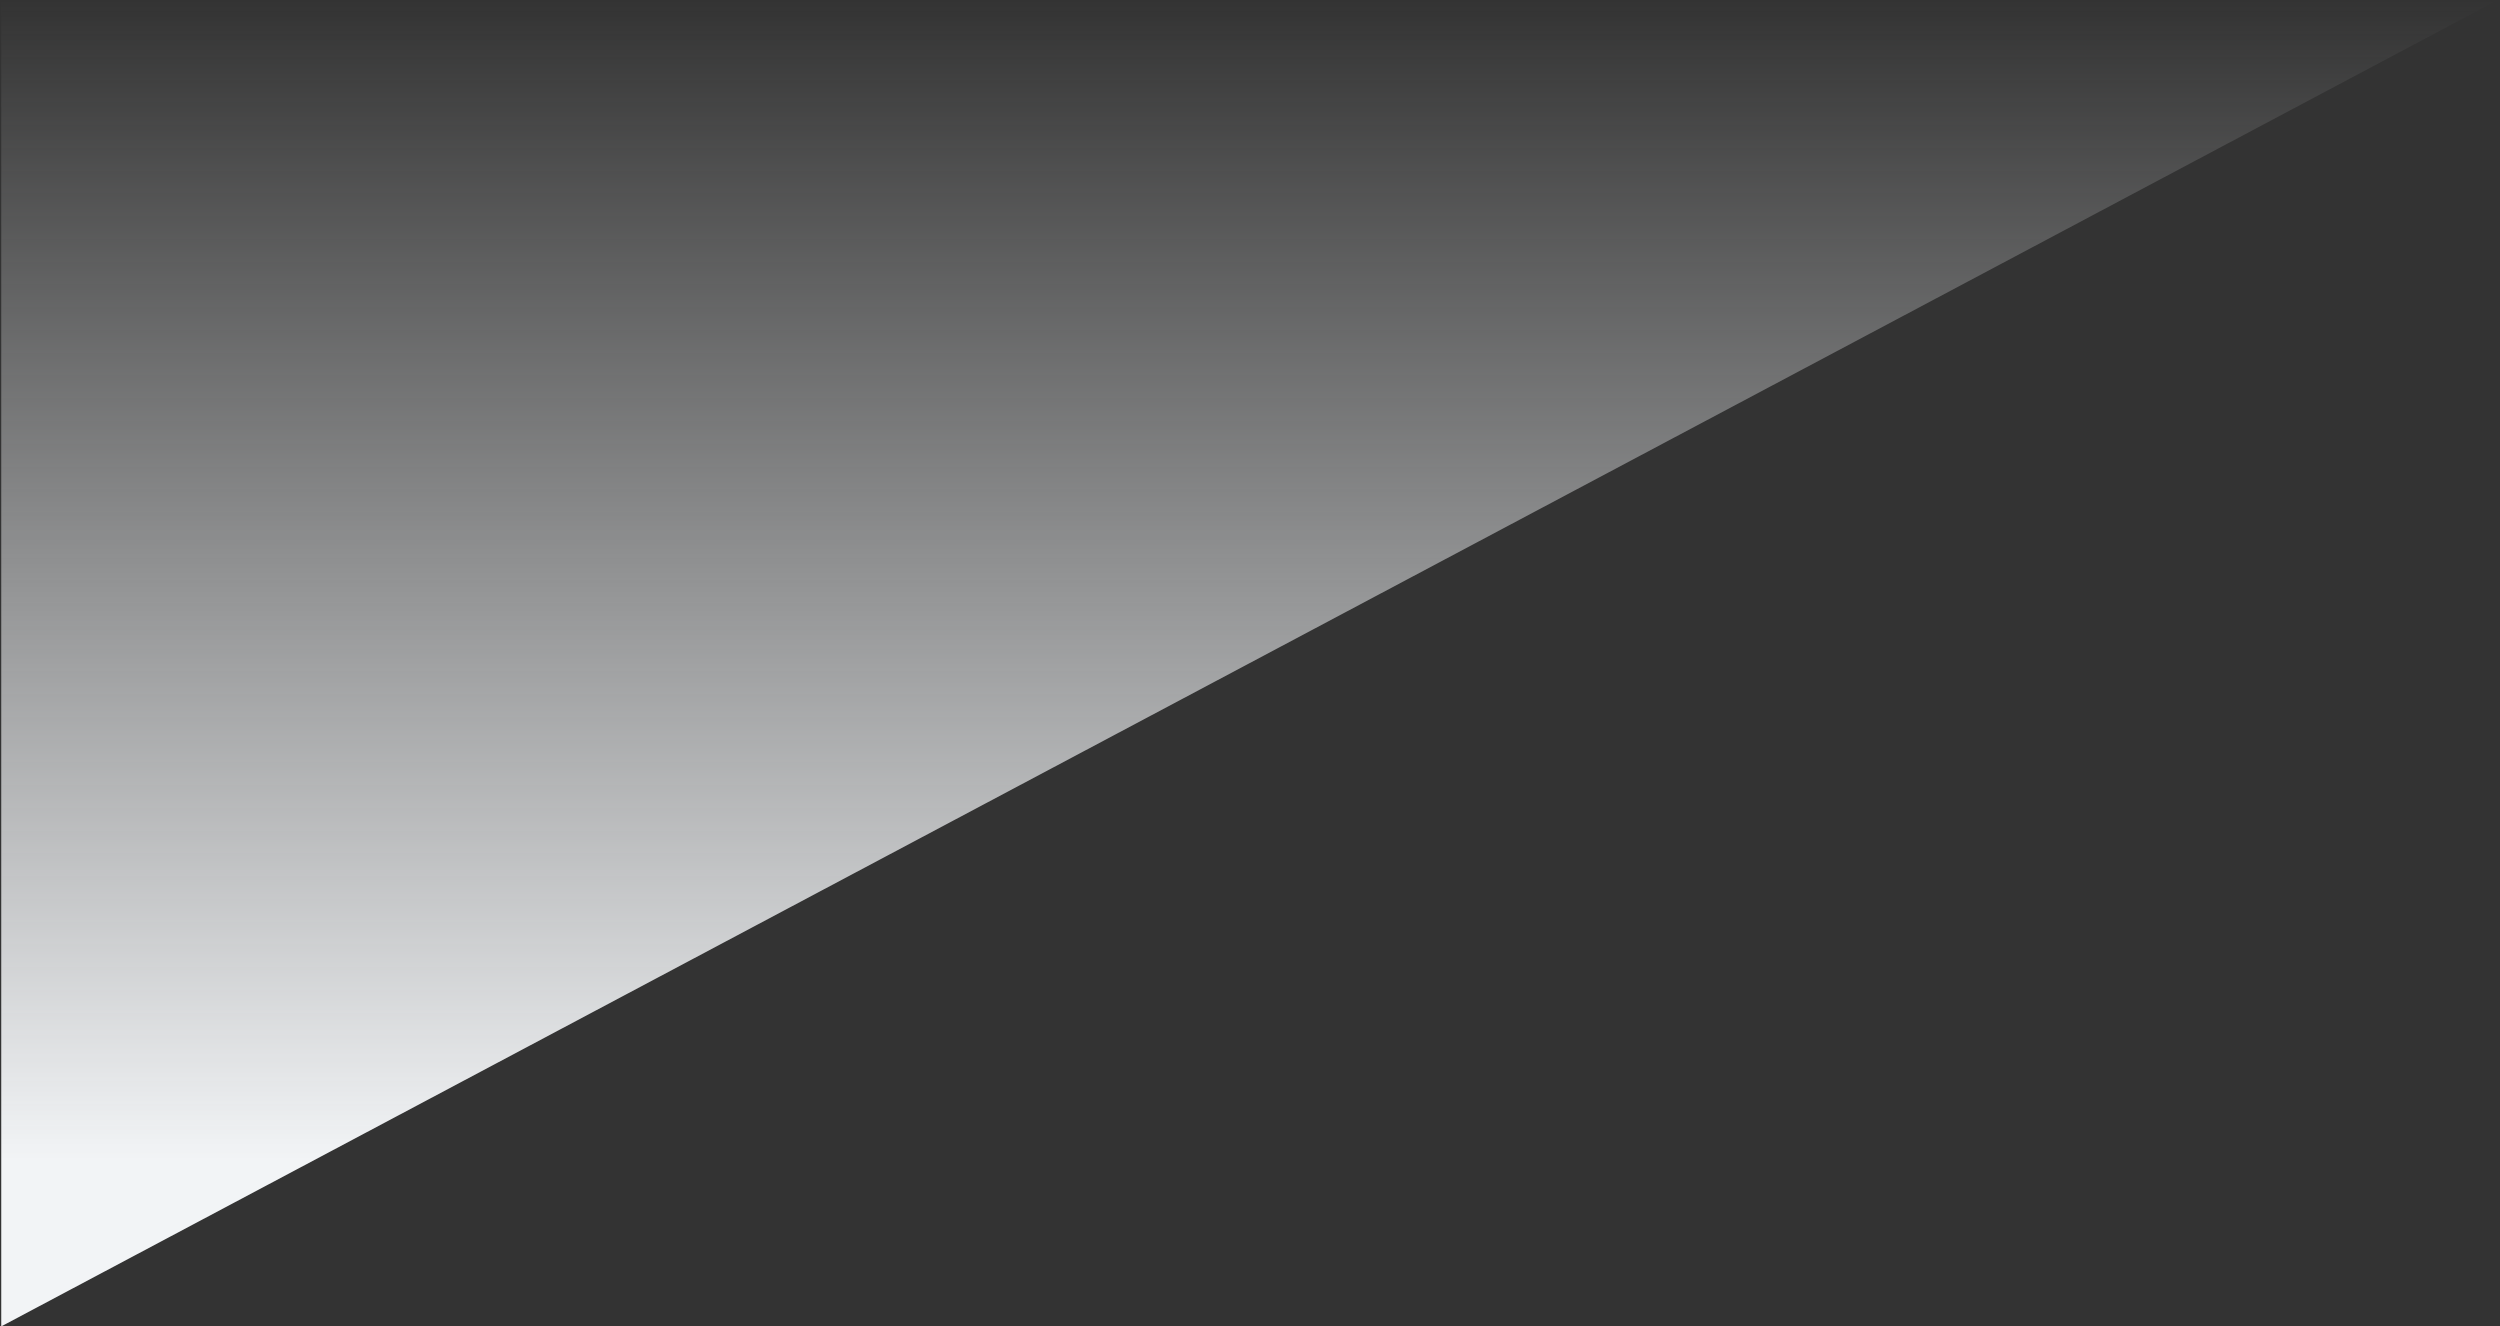 <svg width="720" height="382" viewBox="0 0 720 382" fill="none" xmlns="http://www.w3.org/2000/svg">
<rect x="0" y="0" width="720" height="382" fill="#333333" stroke="none"/>
<path d="M0.358 382V0H719.358L0.358 382Z" fill="url(#paint0_linear)"/>
<defs>
<linearGradient id="paint0_linear" x1="359.858" y1="0" x2="359.858" y2="382" gradientUnits="userSpaceOnUse">
<stop stop-color="#F2F4F6" stop-opacity="0"/>
<stop offset="0.875" stop-color="#F2F4F6"/>
</linearGradient>
</defs>
</svg>
